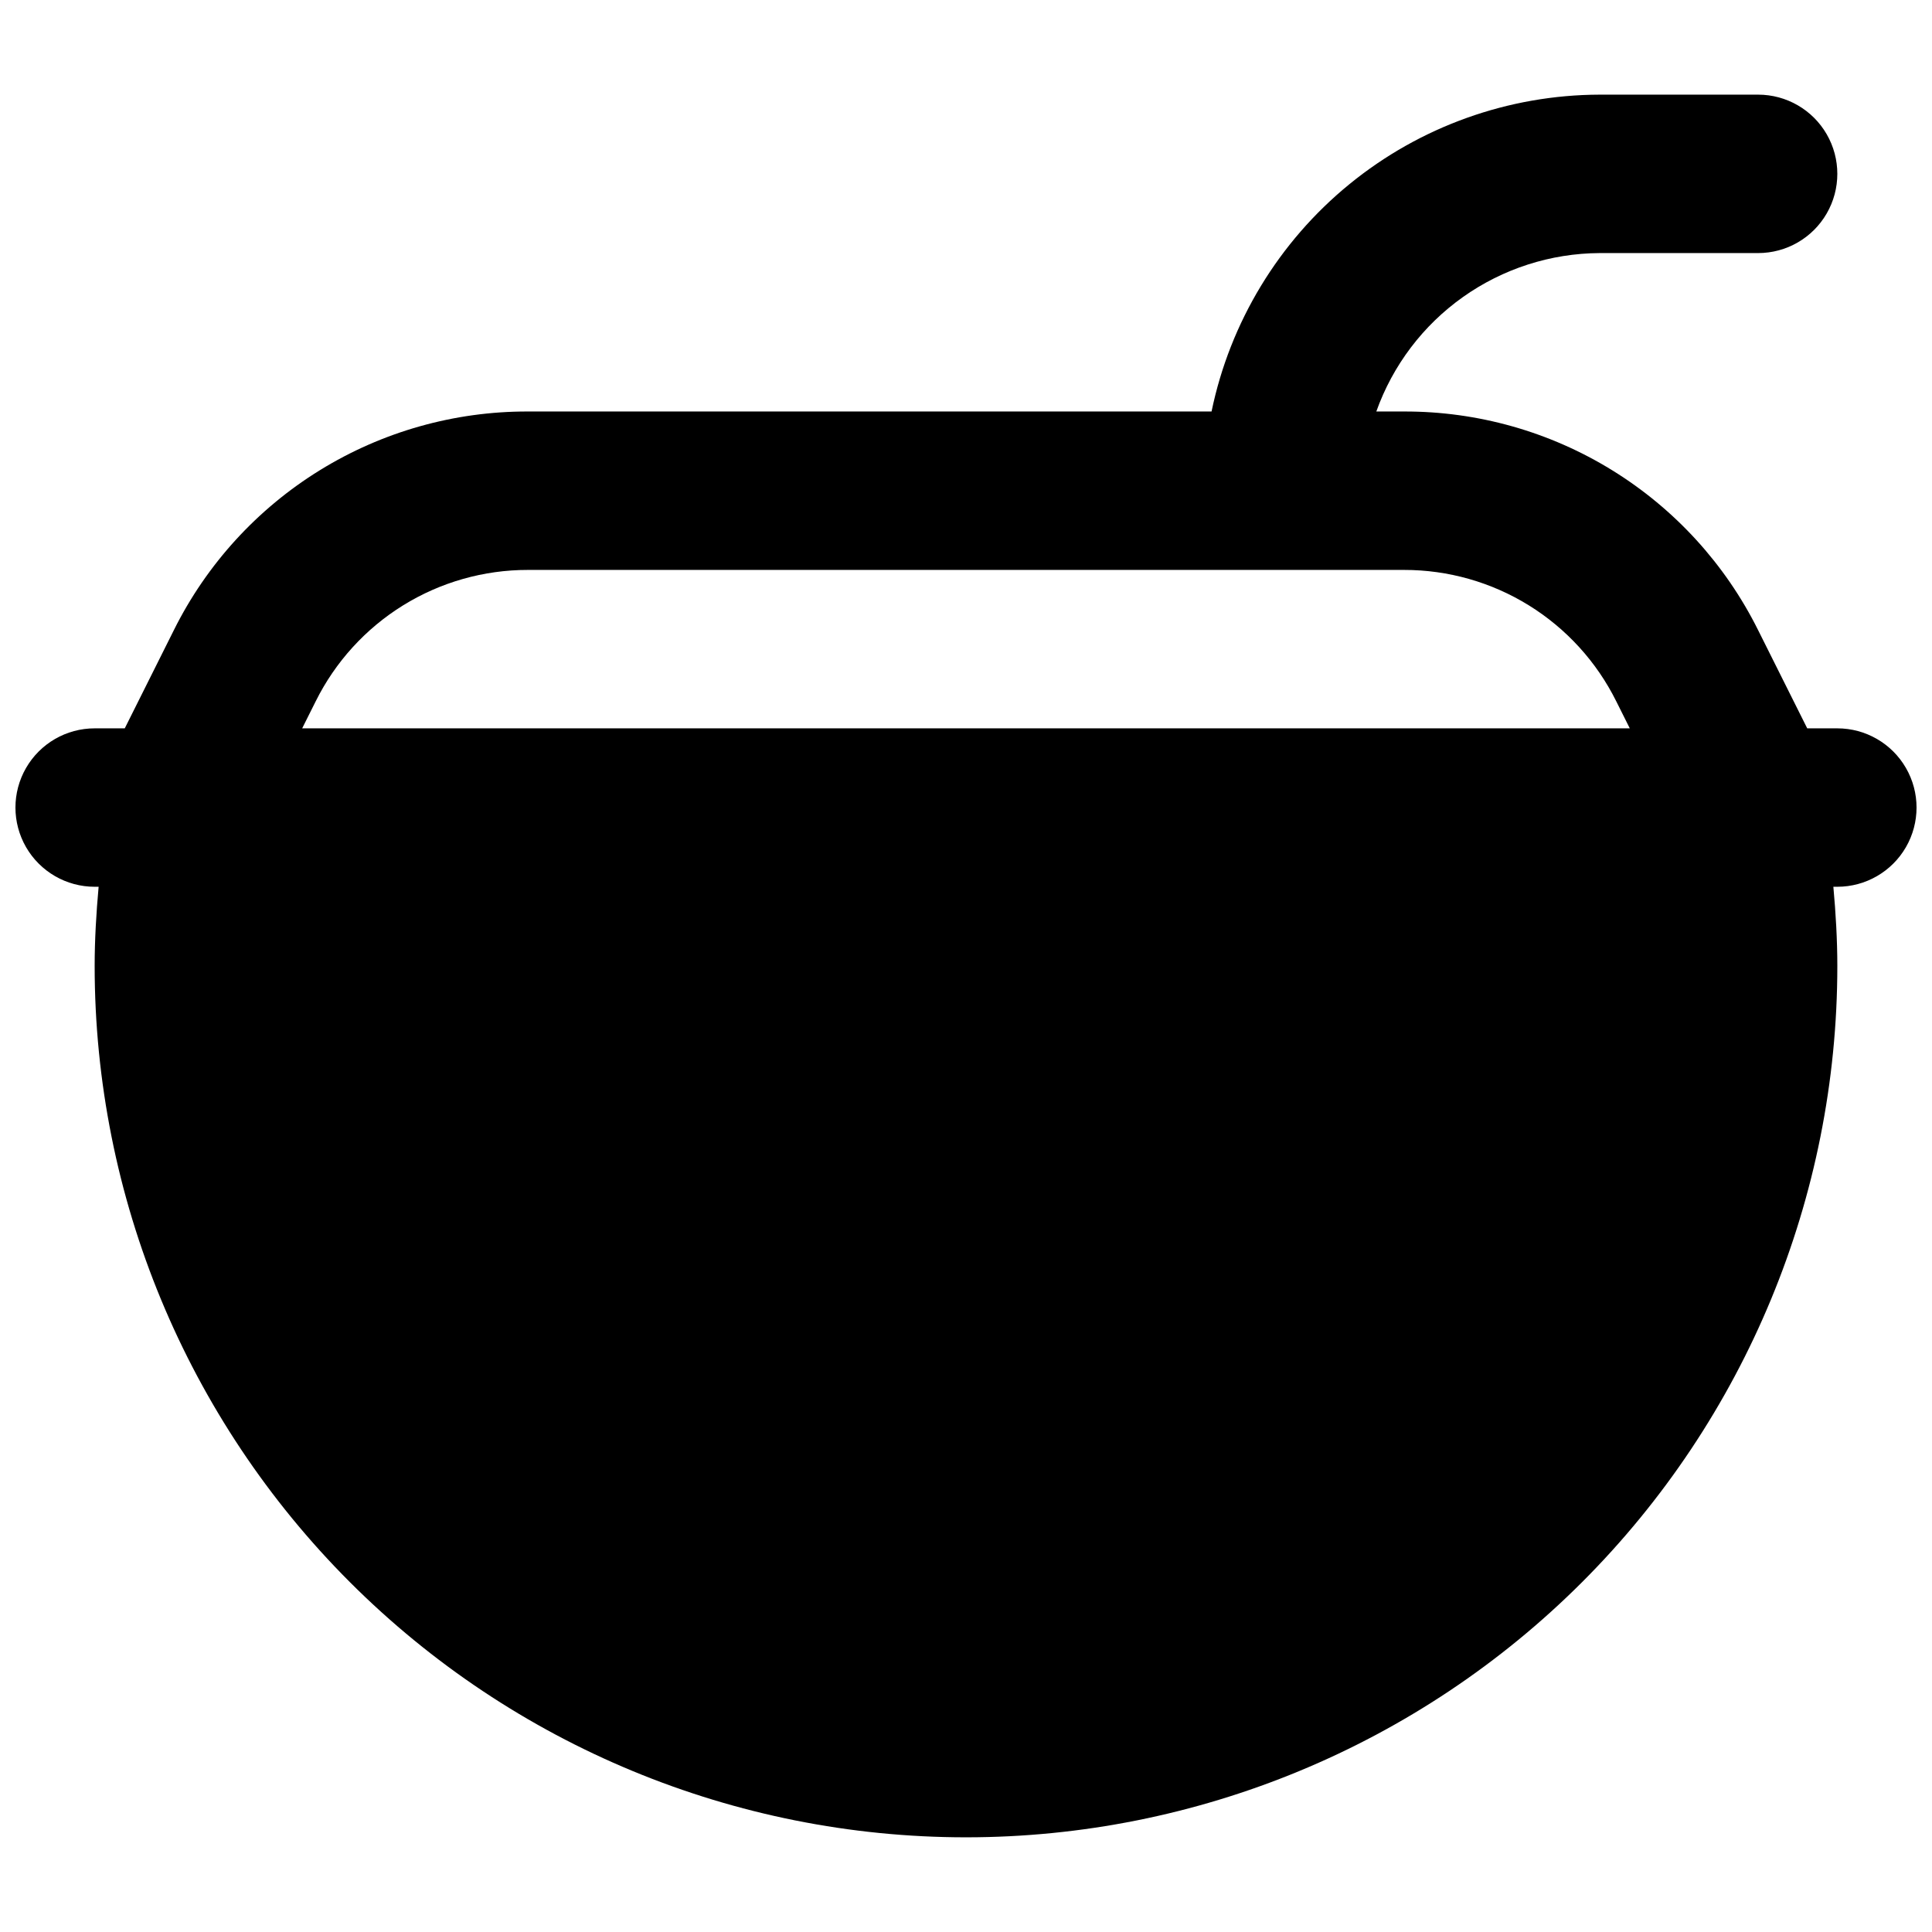 <?xml version="1.0" encoding="UTF-8"?>
<!-- Uploaded to: ICON Repo, www.iconrepo.com, Generator: ICON Repo Mixer Tools -->
<svg width="800px" height="800px" version="1.1" viewBox="144 144 512 512" xmlns="http://www.w3.org/2000/svg">
 <defs>
  <clipPath id="a">
   <path d="m148.09 169h503.81v462h-503.81z"/>
  </clipPath>
 </defs>
 <g clip-path="url(#a)">
  <path d="m630.91 337.02h-7.977l-13.016-26.031c-8.684-17.445-22.07-32.113-38.652-42.352s-35.695-15.637-55.18-15.586h-7.348c4.356-12.234 12.375-22.828 22.969-30.34 10.594-7.512 23.242-11.578 36.227-11.645h41.984c7.5 0 14.43-4 18.18-10.496 3.75-6.496 3.75-14.496 0-20.992-3.75-6.496-10.68-10.496-18.18-10.496h-41.984c-24.176 0.062-47.598 8.441-66.328 23.73-18.73 15.289-31.629 36.562-36.531 60.238h-181.16c-19.488-0.051-38.602 5.348-55.184 15.586-16.578 10.238-29.969 24.906-38.652 42.352l-13.016 26.031h-7.977c-7.5 0-14.43 4-18.18 10.496-3.75 6.492-3.75 14.496 0 20.992 3.75 6.492 10.68 10.496 18.18 10.496h1.051c-0.629 6.926-1.051 14.066-1.051 20.992 0 61.242 24.328 119.97 67.633 163.28 43.305 43.305 102.04 67.633 163.28 67.633s119.97-24.328 163.28-67.633c43.305-43.305 67.633-102.04 67.633-163.28 0-6.926-0.418-14.066-1.051-20.992h1.051c7.5 0 14.43-4.004 18.18-10.496 3.75-6.496 3.75-14.5 0-20.992-3.75-6.496-10.68-10.496-18.18-10.496zm-403.26-7.137c5.199-10.477 13.219-19.289 23.16-25.449 9.941-6.156 21.406-9.414 33.102-9.398h232.17c11.691-0.016 23.156 3.242 33.098 9.398 9.941 6.16 17.961 14.973 23.16 25.449l3.57 7.137h-351.83z"/>
 </g>
</svg>